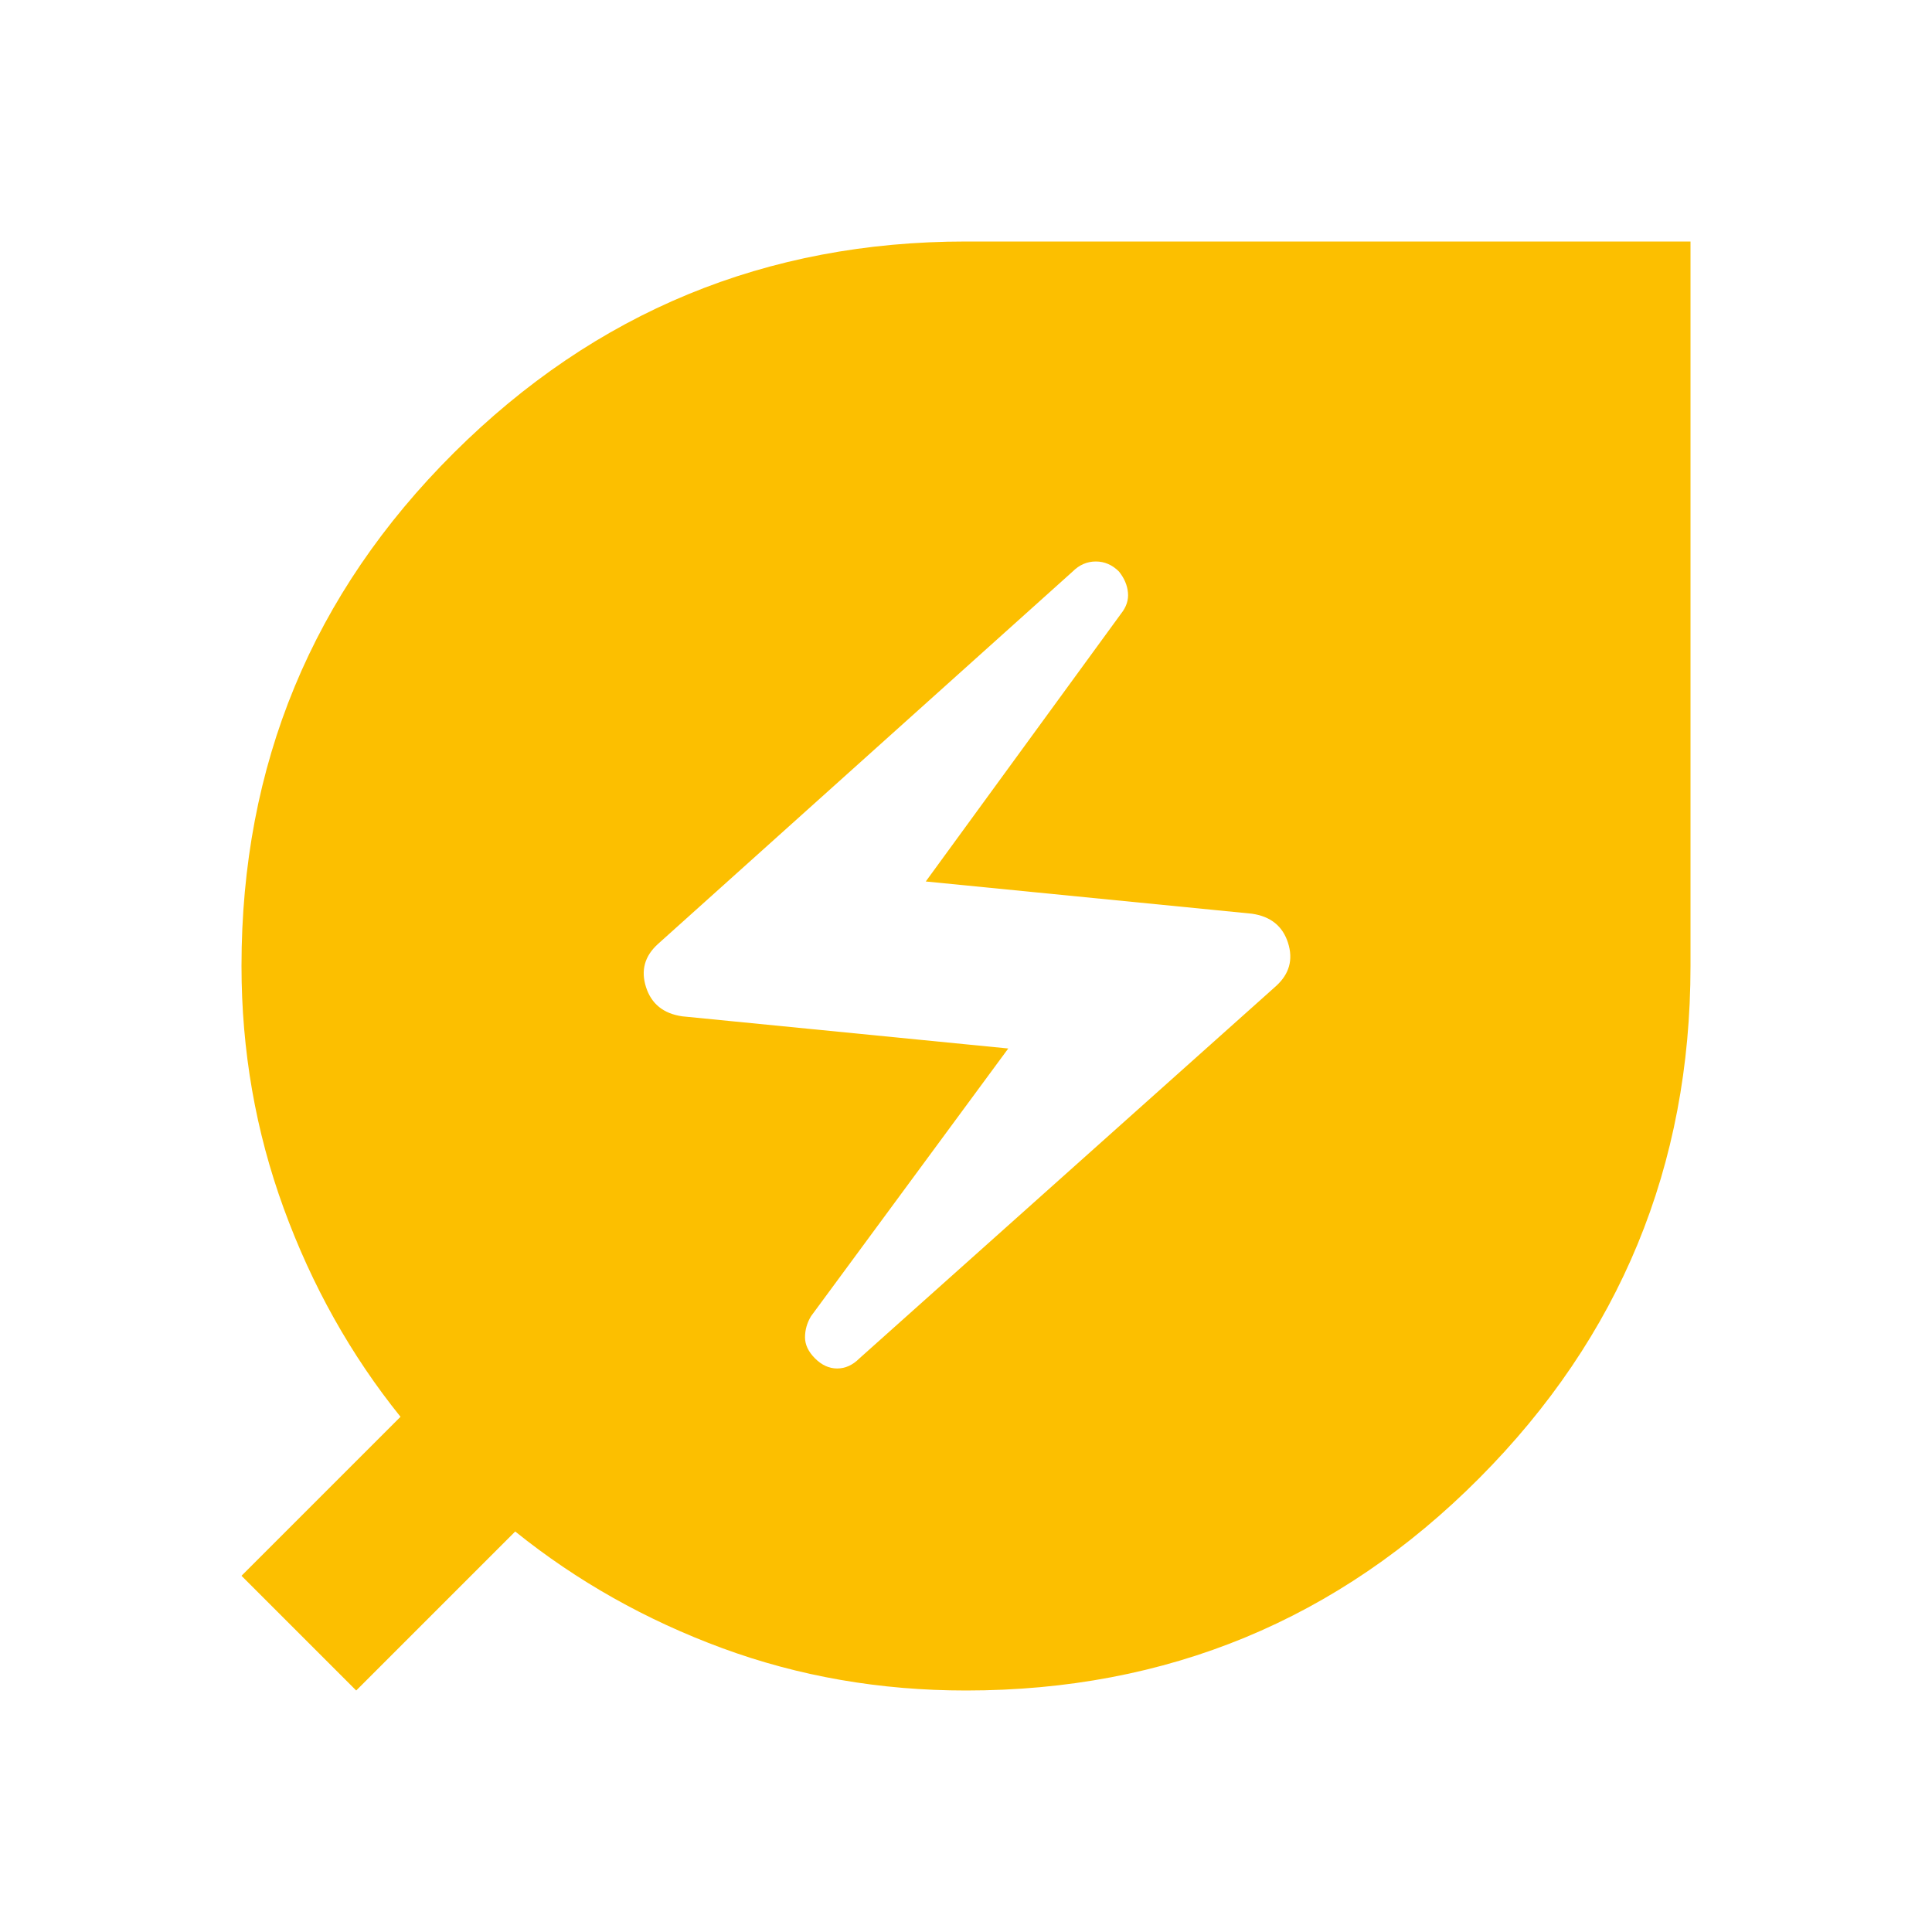 <svg width="40" height="40" viewBox="0 0 40 40" fill="none" xmlns="http://www.w3.org/2000/svg">
<path d="M20 35C18.222 35 16.542 34.708 14.958 34.125C13.375 33.542 11.944 32.736 10.667 31.708L7.375 35L5 32.625L8.292 29.333C7.264 28.056 6.458 26.618 5.875 25.02C5.292 23.423 5 21.75 5 20C5 15.833 6.466 12.292 9.397 9.375C12.327 6.458 15.861 5 20 5H35V20C35 24.139 33.542 27.674 30.625 30.605C27.708 33.535 24.167 35 20 35ZM17.792 28.125L26.417 20.417C26.694 20.167 26.778 19.868 26.667 19.52C26.556 19.173 26.306 18.972 25.917 18.917L19.167 18.25L23.208 12.708C23.319 12.569 23.368 12.423 23.353 12.27C23.34 12.118 23.278 11.972 23.167 11.833C23.028 11.694 22.868 11.625 22.688 11.625C22.507 11.625 22.347 11.694 22.208 11.833L13.625 19.542C13.347 19.792 13.264 20.09 13.375 20.437C13.486 20.784 13.736 20.986 14.125 21.042L20.875 21.708L16.792 27.25C16.708 27.389 16.667 27.535 16.667 27.688C16.667 27.841 16.736 27.986 16.875 28.125C17.014 28.264 17.167 28.333 17.333 28.333C17.5 28.333 17.653 28.264 17.792 28.125Z" fill="#FCBF00"/>
</svg>
